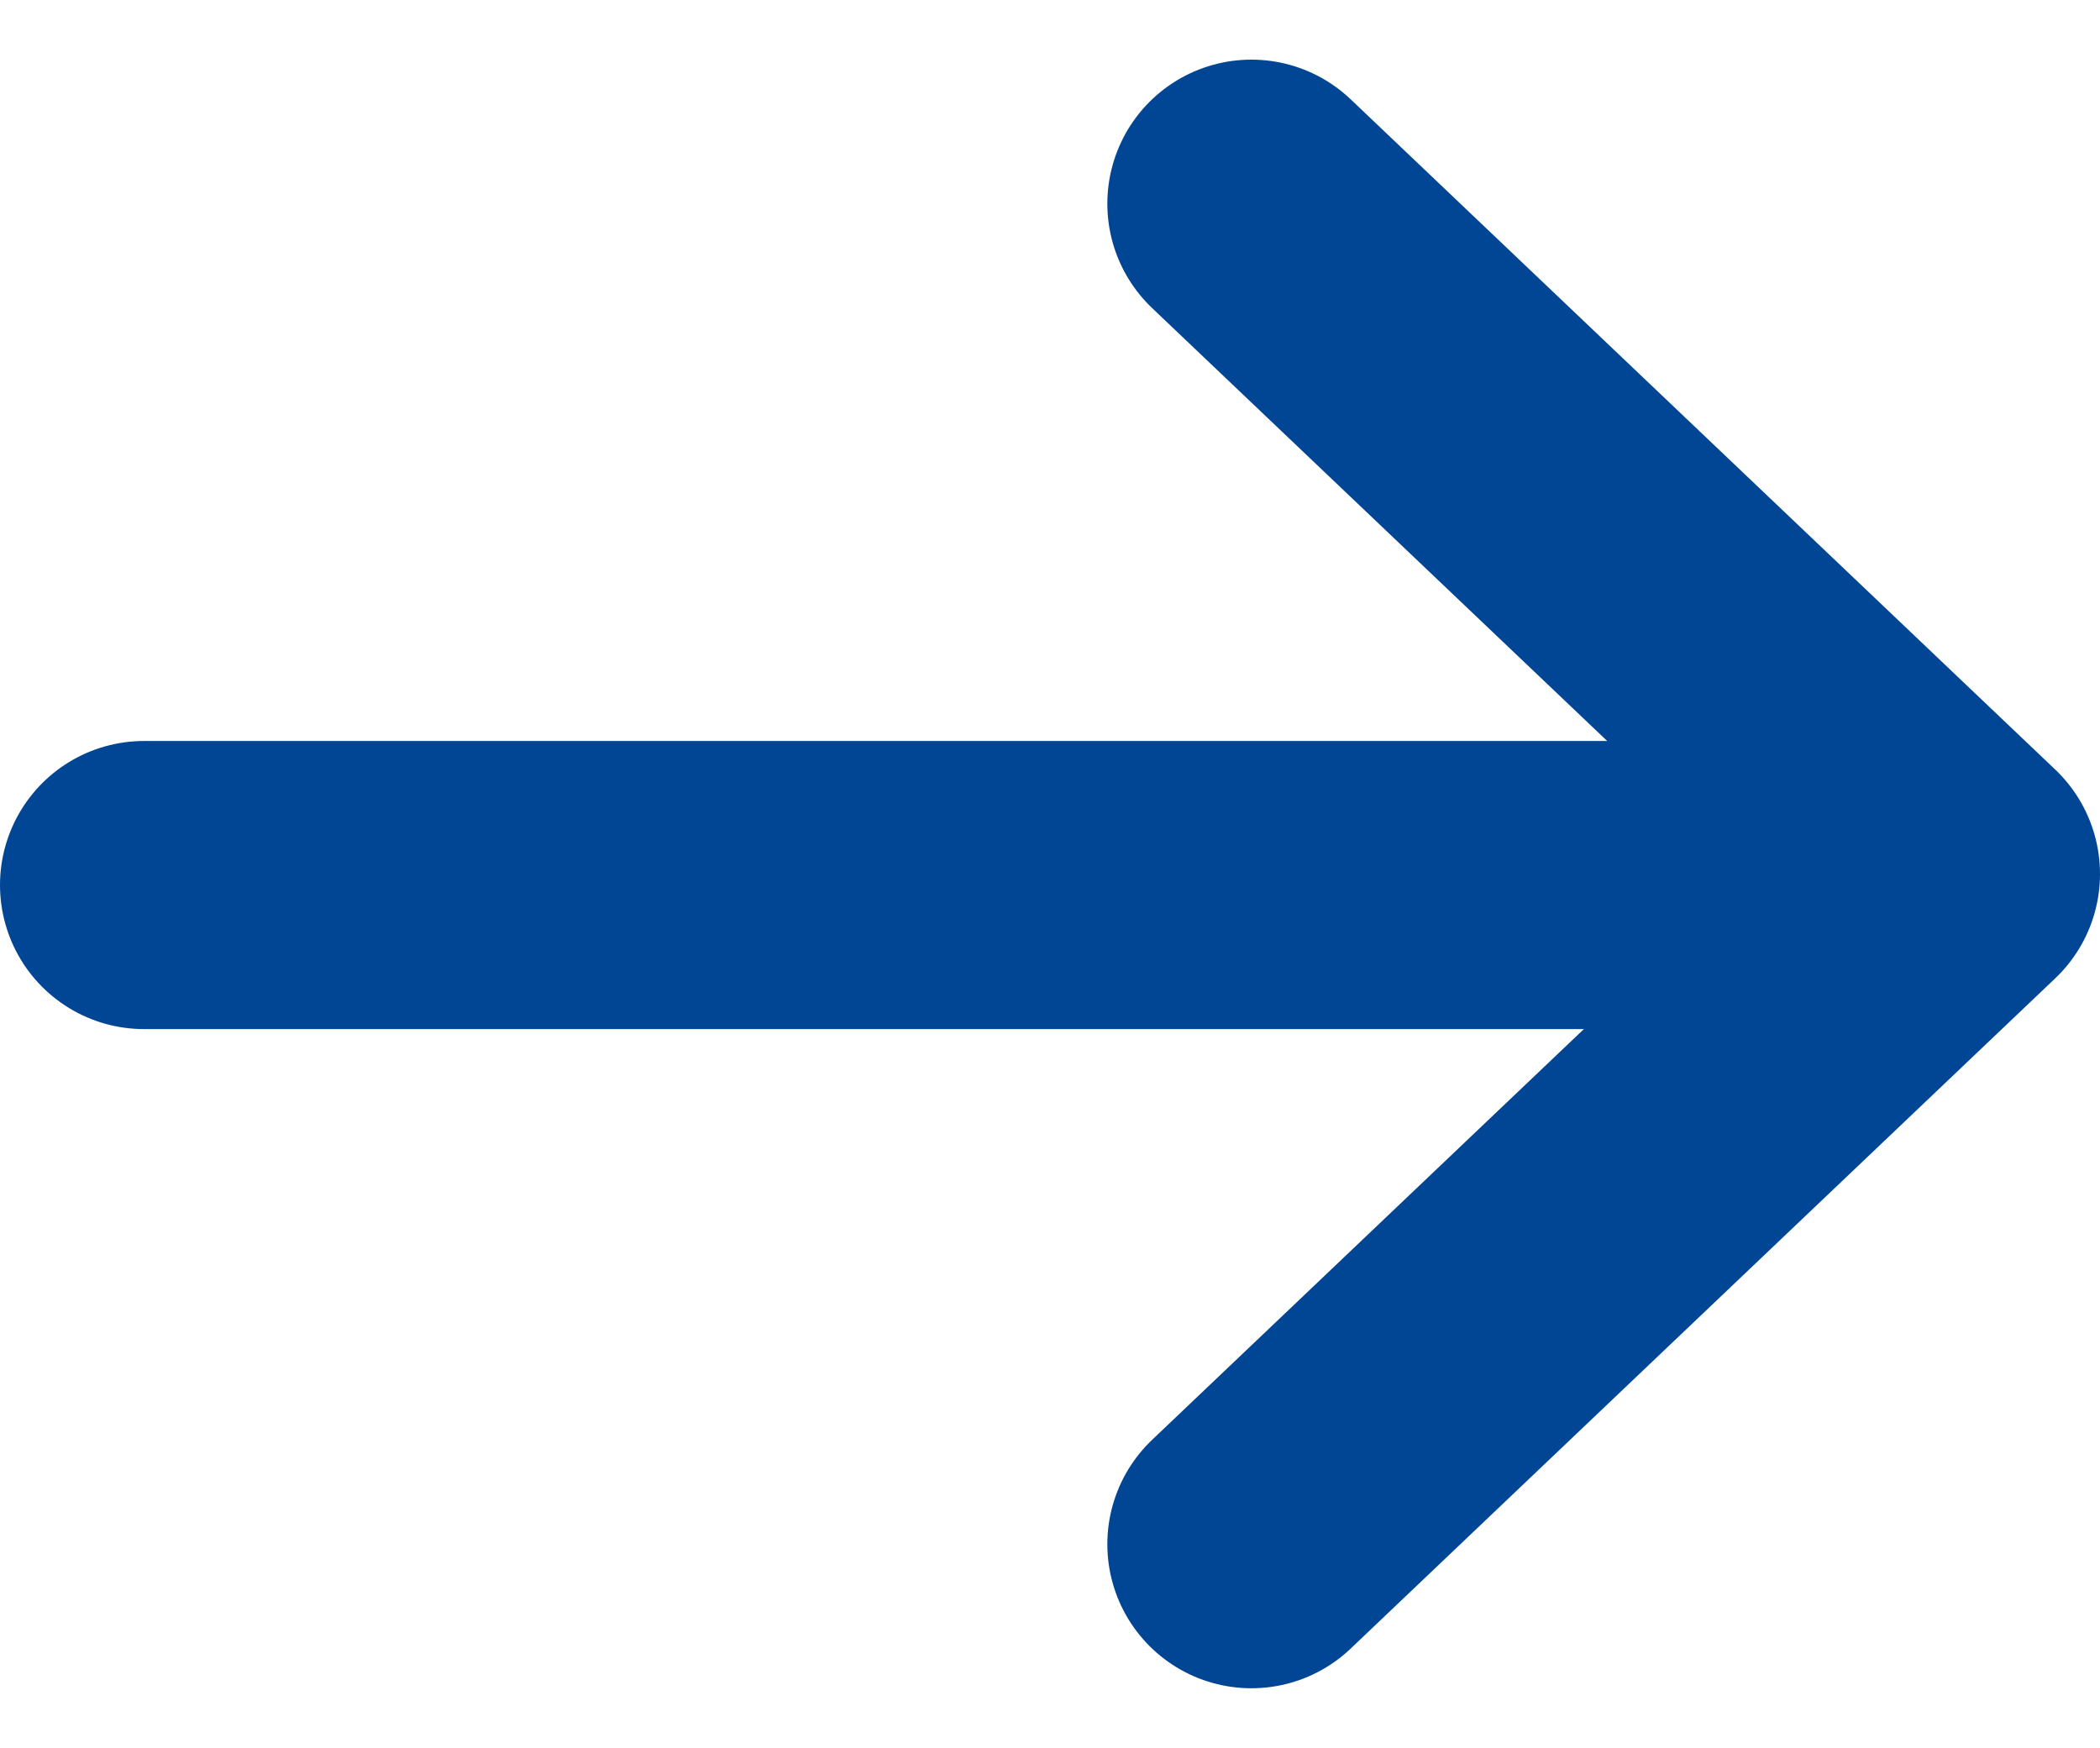 <svg xmlns="http://www.w3.org/2000/svg" width="14.578" height="12.134" viewBox="0 0 14.578 12.134">
  <g id="Groupe_2392" data-name="Groupe 2392" transform="translate(-610.5 -555.24)">
    <g id="Groupe_2383" data-name="Groupe 2383" transform="translate(611.5 556.654)">
      <g id="Groupe_2354" data-name="Groupe 2354" transform="translate(7.687)">
        <path id="Tracé_1347" data-name="Tracé 1347" d="M0-14.184l4.891-4.653L0-23.49" transform="translate(0 23.49)" fill="none" stroke="#004695" stroke-linecap="round" stroke-linejoin="round" stroke-width="2"/>
      </g>
      <line id="Ligne_134" data-name="Ligne 134" x2="12.137" transform="translate(0 4.73)" fill="none" stroke="#004695" stroke-linecap="round" stroke-width="2"/>
    </g>
  </g>
</svg>
